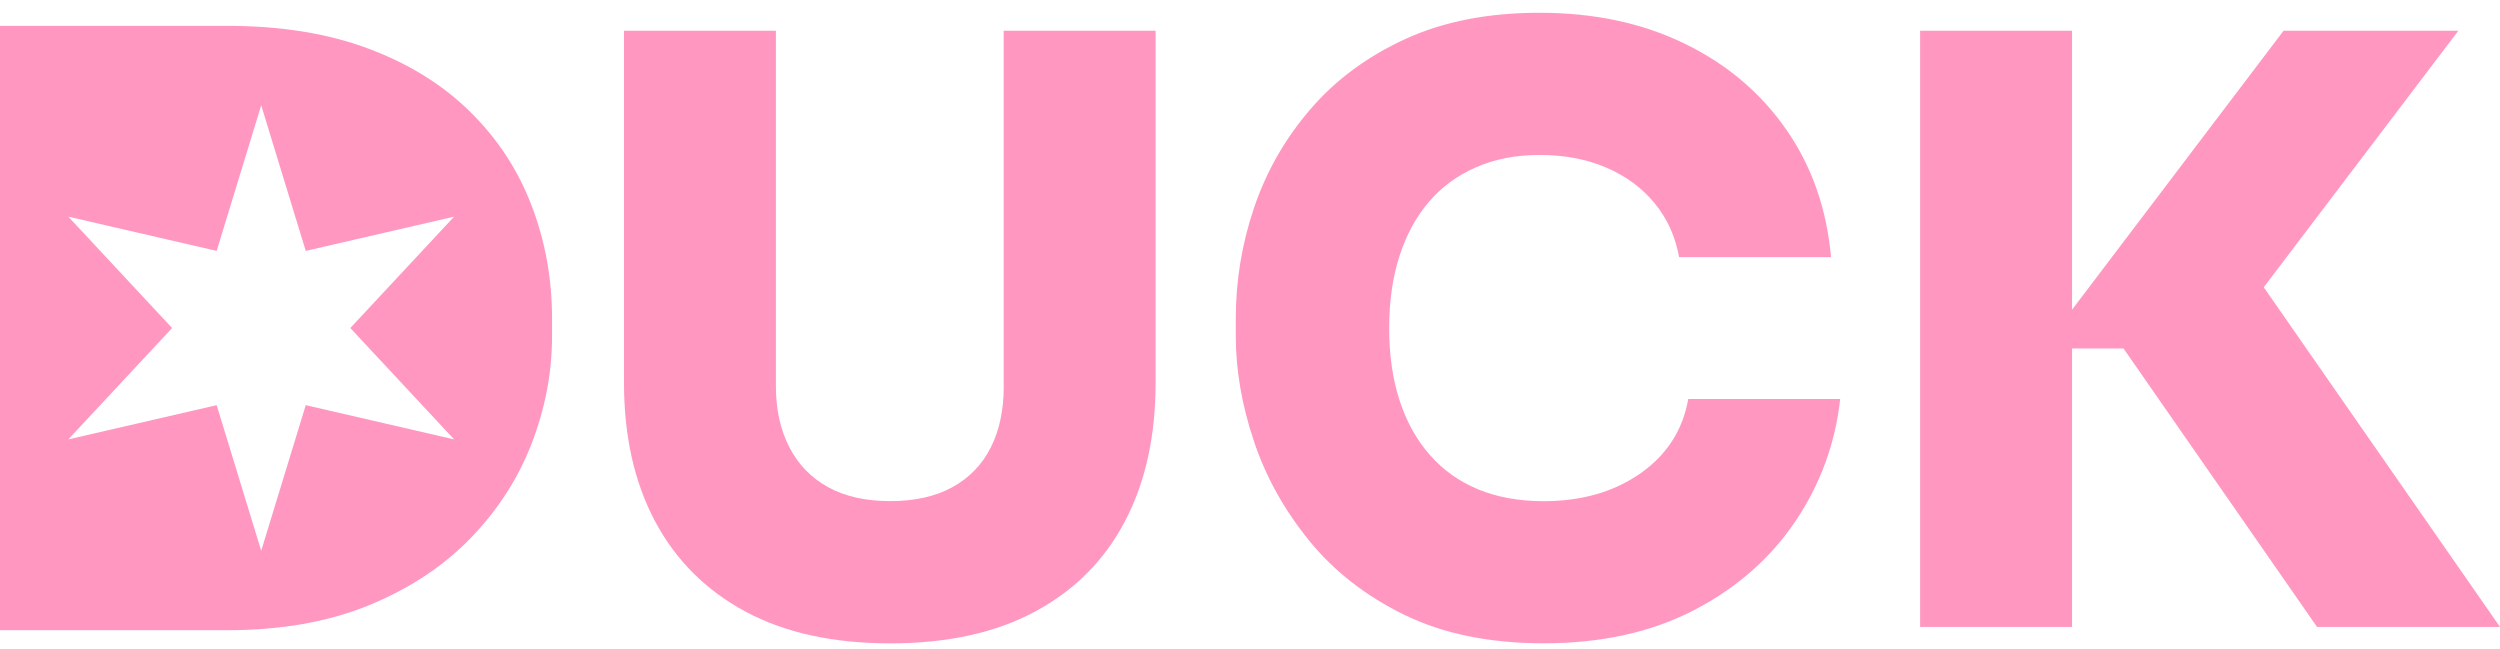<?xml version="1.0" encoding="UTF-8"?>
<svg xmlns="http://www.w3.org/2000/svg" width="104" height="27" viewBox="0 0 104 27" fill="none">
  <path d="M41.756 16.058C41.756 17.056 41.574 17.912 41.213 18.622C40.851 19.335 40.317 19.885 39.616 20.268C38.915 20.654 38.053 20.846 37.034 20.846C36.014 20.846 35.153 20.654 34.452 20.268C33.75 19.882 33.21 19.329 32.836 18.603C32.462 17.878 32.277 17.028 32.277 16.055V1.279H25.958V15.922C25.958 18.143 26.387 20.061 27.249 21.683C28.11 23.301 29.361 24.552 31.005 25.439C32.648 26.322 34.655 26.764 37.034 26.764C39.412 26.764 41.423 26.322 43.063 25.439C44.706 24.555 45.951 23.304 46.8 21.683C47.65 20.064 48.073 18.143 48.073 15.922V1.279H41.753V16.058H41.756Z" fill="#FF97C1"></path>
  <path d="M68.239 19.694C67.139 20.463 65.799 20.849 64.211 20.849C63.192 20.849 62.287 20.685 61.493 20.358C60.699 20.03 60.026 19.549 59.473 18.915C58.917 18.282 58.5 17.522 58.216 16.639C57.932 15.755 57.79 14.758 57.79 13.649C57.79 12.54 57.932 11.543 58.216 10.659C58.5 9.776 58.908 9.022 59.439 8.401C59.971 7.777 60.628 7.296 61.41 6.956C62.191 6.616 63.068 6.446 64.041 6.446C65.082 6.446 66.012 6.622 66.827 6.974C67.643 7.326 68.31 7.818 68.832 8.454C69.354 9.087 69.694 9.834 69.851 10.696H76.171C75.989 8.679 75.368 6.906 74.302 5.381C73.237 3.852 71.828 2.662 70.074 1.813C68.319 0.957 66.308 0.531 64.044 0.531C61.916 0.531 60.057 0.893 58.472 1.618C56.888 2.344 55.566 3.317 54.516 4.54C53.462 5.764 52.681 7.129 52.172 8.633C51.662 10.14 51.409 11.672 51.409 13.238V13.986C51.409 15.391 51.659 16.84 52.156 18.335C52.653 19.829 53.425 21.216 54.466 22.495C55.507 23.774 56.832 24.805 58.442 25.587C60.051 26.368 61.975 26.761 64.218 26.761C66.617 26.761 68.702 26.3 70.469 25.383C72.236 24.466 73.641 23.236 74.682 21.695C75.723 20.154 76.347 18.455 76.551 16.599H70.231C70.003 17.893 69.338 18.924 68.239 19.694Z" fill="#FF97C1"></path>
  <path d="M94.172 11.95L102.267 1.279H94.996L86.197 12.883V1.279H79.877V26.081H86.197V14.495H88.337L96.389 26.081H104L94.172 11.95Z" fill="#FF97C1"></path>
  <path d="M19.57 4.661C18.436 3.54 17.028 2.662 15.342 2.029C13.652 1.393 11.688 1.075 9.445 1.075H0V26.217H9.445C11.688 26.217 13.652 25.871 15.339 25.182C17.025 24.49 18.436 23.564 19.567 22.396C20.701 21.229 21.55 19.916 22.115 18.455C22.68 16.994 22.965 15.505 22.965 13.989V13.241C22.965 11.589 22.68 10.026 22.115 8.553C21.553 7.076 20.704 5.782 19.57 4.661ZM18.891 18.279L12.719 16.855L10.866 22.912L9.013 16.855L2.842 18.279L7.16 13.646L2.842 9.013L9.013 10.437L10.866 4.38L12.719 10.437L18.891 9.013L14.573 13.646L18.891 18.279Z" fill="#FF97C1"></path>
</svg>
